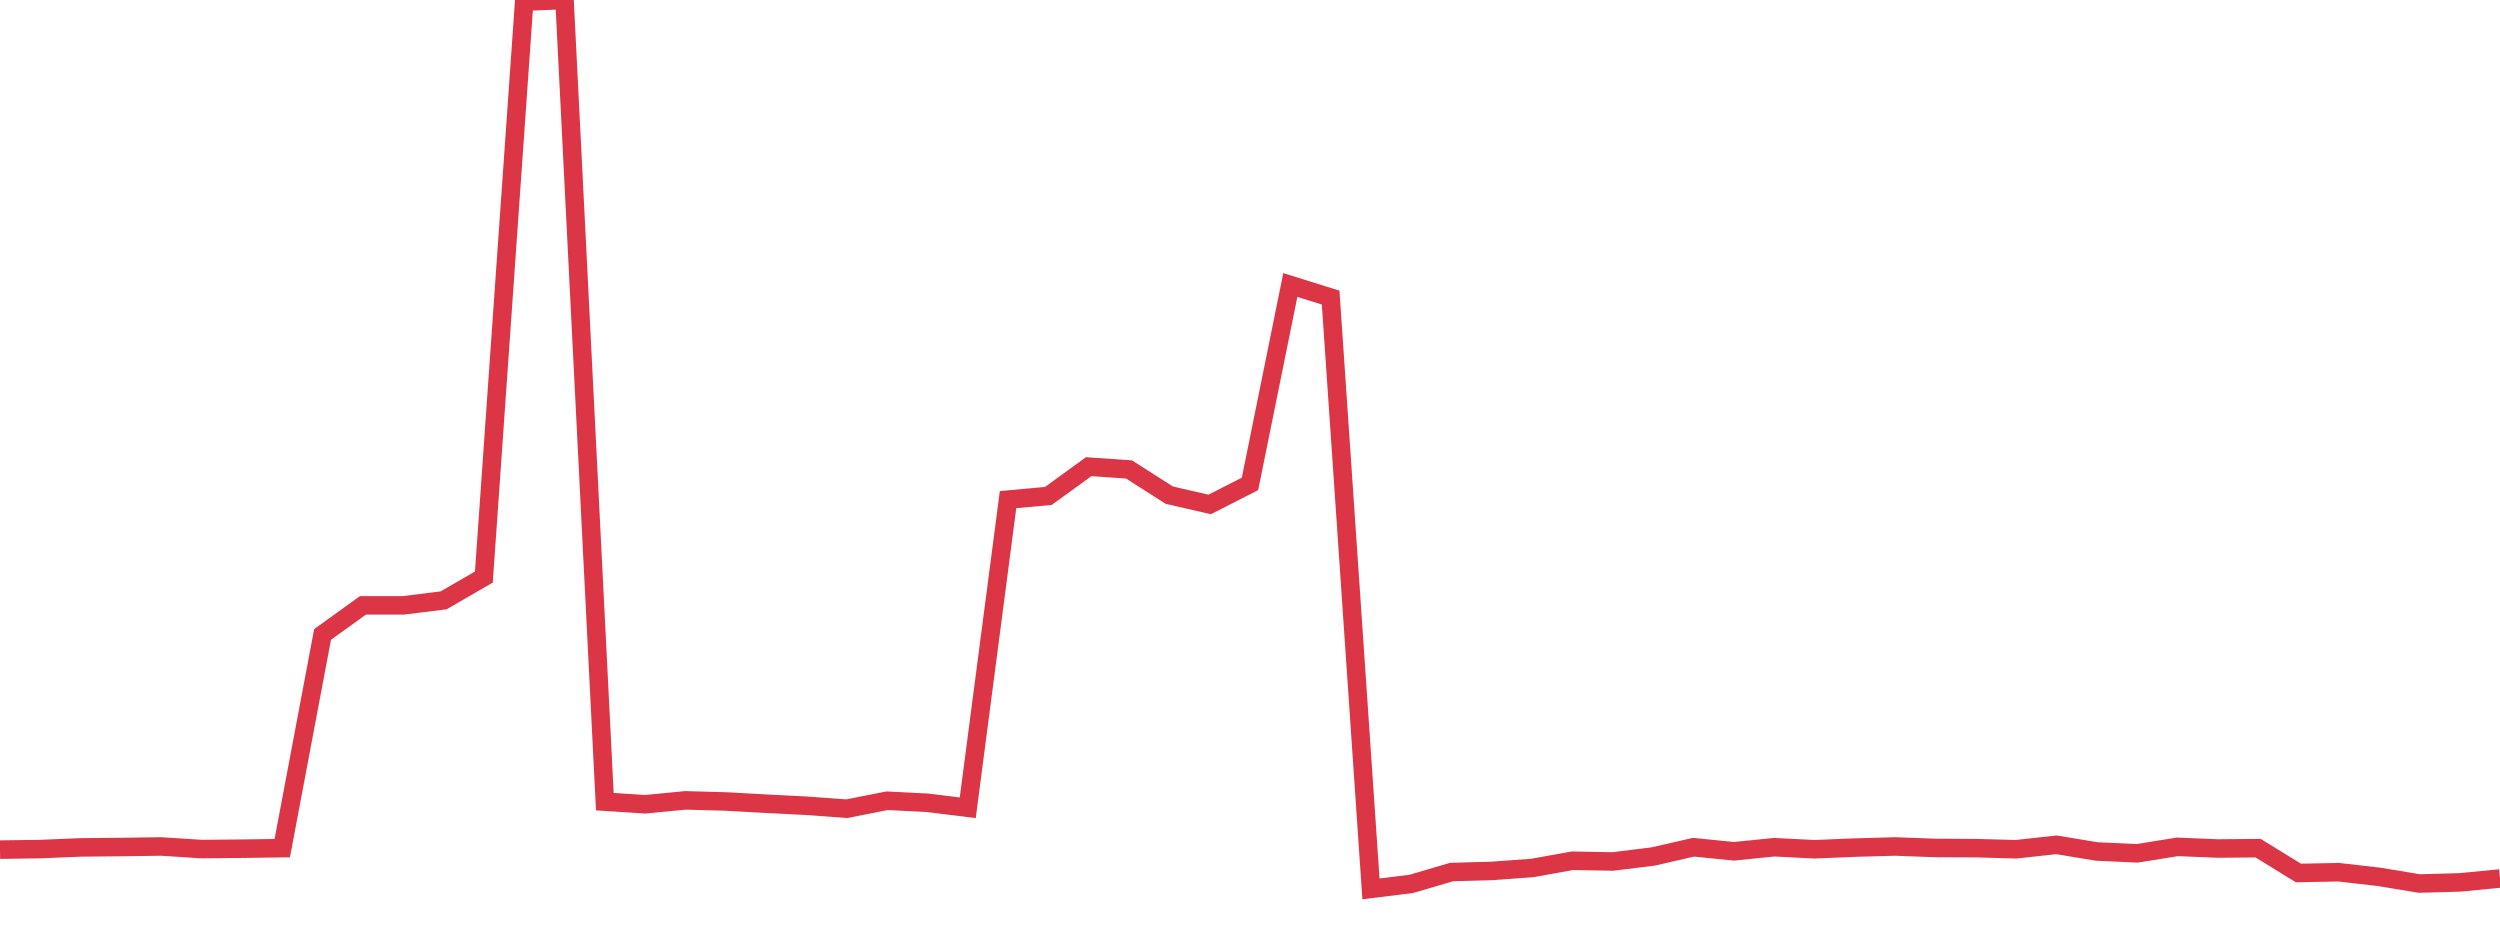 <?xml version="1.0" standalone="no"?>
<!DOCTYPE svg PUBLIC "-//W3C//DTD SVG 1.1//EN" "http://www.w3.org/Graphics/SVG/1.1/DTD/svg11.dtd">
<svg width="135" height="50" viewBox="0 0 135 50" preserveAspectRatio="none" class="sparkline" xmlns="http://www.w3.org/2000/svg"
xmlns:xlink="http://www.w3.org/1999/xlink"><path  class="sparkline--line" d="M 0 45.88 L 0 45.88 L 2.177 45.85 L 4.355 45.76 L 6.532 45.74 L 8.71 45.71 L 10.887 45.85 L 13.065 45.83 L 15.242 45.8 L 17.419 34.26 L 19.597 32.69 L 21.774 32.69 L 23.952 32.42 L 26.129 31.16 L 28.306 0.09 L 30.484 0 L 32.661 43.29 L 34.839 43.43 L 37.016 43.22 L 39.194 43.28 L 41.371 43.4 L 43.548 43.51 L 45.726 43.67 L 47.903 43.24 L 50.081 43.35 L 52.258 43.62 L 54.435 26.98 L 56.613 26.78 L 58.79 25.2 L 60.968 25.35 L 63.145 26.74 L 65.323 27.24 L 67.5 26.13 L 69.677 15.39 L 71.855 16.07 L 74.032 48 L 76.21 47.73 L 78.387 47.09 L 80.565 47.03 L 82.742 46.87 L 84.919 46.48 L 87.097 46.52 L 89.274 46.25 L 91.452 45.75 L 93.629 45.97 L 95.806 45.75 L 97.984 45.86 L 100.161 45.77 L 102.339 45.71 L 104.516 45.79 L 106.694 45.8 L 108.871 45.86 L 111.048 45.62 L 113.226 45.98 L 115.403 46.08 L 117.581 45.73 L 119.758 45.82 L 121.935 45.8 L 124.113 47.14 L 126.29 47.1 L 128.468 47.35 L 130.645 47.71 L 132.823 47.65 L 135 47.44" fill="none" stroke-width="1" stroke="#dc3545"></path></svg>
